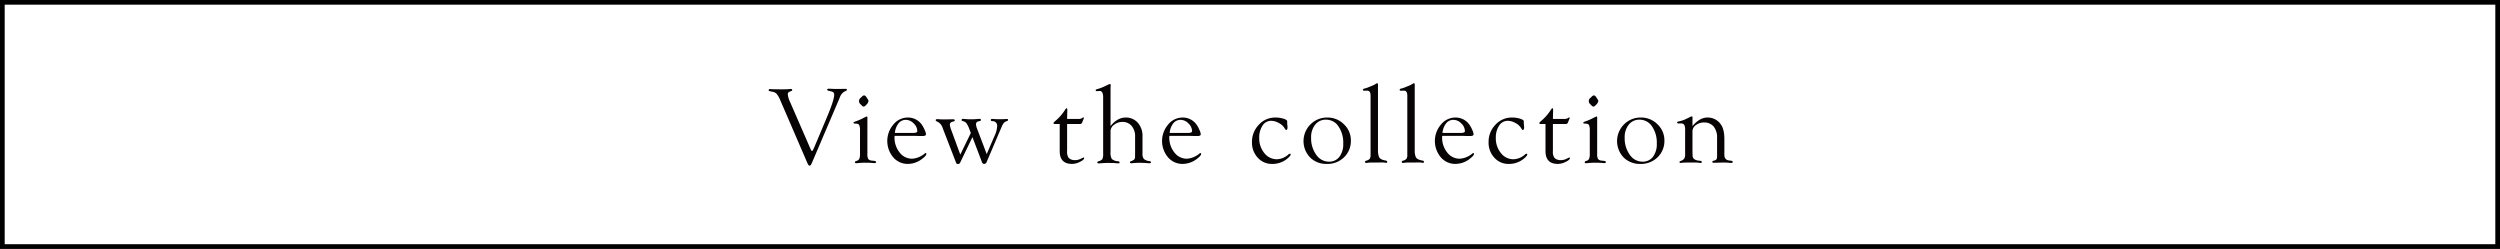 <svg xmlns="http://www.w3.org/2000/svg" width="1065.48" height="106.08" viewBox="0 0 1065.48 106.08">
  <g id="グループ_1489" data-name="グループ 1489" transform="translate(2270.96 -2203.76)">
    <g id="グループ_1466" data-name="グループ 1466" transform="translate(-2270.96 2203.76)">
      <g id="パス_21" data-name="パス 21" transform="translate(0 0)" fill="none">
        <path d="M0,0H1065.48V106.08H0Z" stroke="none"/>
        <path d="M 2 2 L 2 104.08 L 1063.48 104.08 L 1063.48 2 L 2 2 M 0 0 L 1065.48 0 L 1065.48 106.08 L 0 106.08 L 0 0 Z" stroke="none" fill="#000"/>
      </g>
      <g id="View_the_collection" data-name="View the collection" transform="translate(327.6 35.467)" style="isolation: isolate">
        <g id="グループ_1463" data-name="グループ 1463" transform="translate(0)" style="isolation: isolate">
          <path id="パス_56" data-name="パス 56" d="M2436.688,455.2l8.786,20.169c.213.5.41.747.593.732.151,0,.426-.434.82-1.306l.365-.847,5.009-11.9q3.234-7.668,3.235-9.867a1.385,1.385,0,0,0-.343-1.064,3.135,3.135,0,0,0-1.4-.515q-1.277-.248-1.255-.627c.015-.282.268-.424.756-.424q.159,0,.665.023,1.694.091,2.039.09h.939l1.031-.023h.572l1.949-.022c.306,0,.457.133.457.4,0,.217-.159.382-.479.491a4.438,4.438,0,0,0-2.491,2.649l-.616,1.485-11.358,26.6q-.473,1.121-.923,1.12c-.318,0-.641-.381-.974-1.142l-11.584-26.848a10.384,10.384,0,0,0-1.485-2.587,3.1,3.1,0,0,0-1.806-.936,9.471,9.471,0,0,1-1.4-.324.371.371,0,0,1-.218-.37c0-.3.214-.449.64-.449.123,0,.343.016.663.047q.388.044,2.309.045l2.17.023,1.532-.023q.48,0,1.461-.092c.306-.03.518-.045.64-.045q.618,0,.618.424c0,.207-.153.371-.457.49a3.8,3.8,0,0,0-1.176.583,1.169,1.169,0,0,0-.24.836A9.547,9.547,0,0,0,2436.688,455.2Z" transform="translate(-2427.571 -447.216)" fill="#070203"/>
          <path id="パス_57" data-name="パス 57" d="M2456.674,476.283a4.445,4.445,0,0,0,.354,2.172,2.015,2.015,0,0,0,1.5.71l1.05.115q.823.112.8.58c-.016.253-.223.379-.618.379-.261,0-.758-.036-1.49-.1q-.618-.054-1.6-.053l-1.466-.025-1.674.091a6.139,6.139,0,0,0-.71.069,8.2,8.2,0,0,1-.823.069c-.414,0-.618-.14-.618-.421a.51.51,0,0,1,.41-.493l.436-.137a1.637,1.637,0,0,0,1.016-.866,5.053,5.053,0,0,0,.287-1.986v-9.95a5.3,5.3,0,0,0-.367-2.463q-.365-.571-1.577-.571-.868,0-.846-.357.023-.314,1.17-.671a24.078,24.078,0,0,0,3.257-1.463l1.219-.571c.2.016.3.2.3.549Zm-1.427-24.905q.55,0,1.126.919l.551.872a1.029,1.029,0,0,1,.231.574,2.54,2.54,0,0,1-.782,1.469q-.8.941-1.288.941-.459,0-1.217-.917a1.733,1.733,0,0,1,.08-2.917C2454.505,451.692,2454.941,451.378,2455.247,451.378Z" transform="translate(-2414.601 -446.19)" fill="#070203"/>
          <path id="パス_58" data-name="パス 58" d="M2463.084,465.244l-.023.5a10.078,10.078,0,0,0,2.164,6.571,6.613,6.613,0,0,0,5.321,2.661,9.181,9.181,0,0,0,5.424-2.24.773.773,0,0,1,.343-.159c.214-.016.322.106.322.363q0,.681-1.6,1.933a10.044,10.044,0,0,1-6.283,2.32,8.043,8.043,0,0,1-6.251-2.831,10.779,10.779,0,0,1,.08-13.957,7.889,7.889,0,0,1,6.1-2.978,7.153,7.153,0,0,1,6.1,3.176,11.981,11.981,0,0,1,1.12,2.1,5.741,5.741,0,0,1,.571,1.85c0,.5-.5.753-1.488.753l-1.694-.022-1.557-.045Zm.137-1.257h7.746q1.806,0,1.806-.732a4.609,4.609,0,0,0-1.544-3.313,4.686,4.686,0,0,0-3.346-1.53,3.9,3.9,0,0,0-3.12,1.5A7.6,7.6,0,0,0,2463.221,463.986Z" transform="translate(-2409.423 -442.802)" fill="#070203"/>
          <path id="パス_59" data-name="パス 59" d="M2483.688,473.013l4.488-9.21-.443-1.153a13.089,13.089,0,0,0-1.359-2.917,2.82,2.82,0,0,0-1.566-.98c-.38-.089-.572-.245-.572-.47,0-.326.247-.49.735-.49a9.471,9.471,0,0,1,.961.078,21.093,21.093,0,0,0,2.454.1q1.373,0,2.68-.131c.367-.034.6-.051.71-.051.474,0,.711.142.711.423s-.161.44-.481.515l-.708.159q-.915.208-.914,1.353a6.4,6.4,0,0,0,.5,1.835l4.069,10.73,2.4-5.608.915-2.1a11.35,11.35,0,0,0,1.142-4.327,1.947,1.947,0,0,0-.571-1.452,2,2,0,0,0-1.463-.562c-.457,0-.685-.154-.685-.47s.19-.466.569-.466c.229,0,.524.014.888.045q.639.068,2.257.069c1.122,0,1.891-.016,2.3-.045.379-.031.669-.047.866-.047.318,0,.479.133.479.4,0,.218-.169.39-.5.515a2.836,2.836,0,0,0-1.243.694,5.627,5.627,0,0,0-.9,1.516l-6.466,15.159a1.2,1.2,0,0,1-1.084.867.959.959,0,0,1-.927-.73l-4.069-10.7-5.232,10.878a.958.958,0,0,1-.947.594.734.734,0,0,1-.768-.5l-5.415-14-.412-1.1a4.246,4.246,0,0,0-2.331-2.516c-.367-.15-.549-.335-.549-.56,0-.3.251-.446.755-.446.138,0,.4.016.8.045q.709.07,2.491.069l2.422-.045.959-.023.525.119a.357.357,0,0,1,.183.351c-.016.218-.159.368-.434.445l-.618.161a1.283,1.283,0,0,0-1.051,1.368,9.512,9.512,0,0,0,.66,2.3Z" transform="translate(-2402.02 -442.598)" fill="#070203"/>
          <path id="パス_60" data-name="パス 60" d="M2511.179,461.611v11.494a4.456,4.456,0,0,0,.641,2.9,3.517,3.517,0,0,0,2.674.983,5.02,5.02,0,0,0,2.353-.5l1.189-.571.137-.045c.183,0,.274.084.274.25q0,.746-1.807,1.619a7.768,7.768,0,0,1-3.358.874q-5.256,0-5.256-5.477V461.611h-2.034q-.595,0-.594-.345c0-.215.2-.49.594-.827a19.978,19.978,0,0,0,4.09-4.538q.618-1.009.869-1.008.32,0,.32.593l-.092,3.955h4.869a2.8,2.8,0,0,0,1.553-.367,1.4,1.4,0,0,1,.5-.275c.167-.03.244.056.228.256a2.194,2.194,0,0,1-.2.576l-.526,1.31a.977.977,0,0,1-1.006.669Z" transform="translate(-2383.988 -444.221)" fill="#070203"/>
          <path id="パス_61" data-name="パス 61" d="M2523.24,466.18q2.941-3.634,6.41-3.633a6.681,6.681,0,0,1,5.212,2.217,8.341,8.341,0,0,1,2,5.8v7.245a3.652,3.652,0,0,0,.571,2.376,4.239,4.239,0,0,0,2.422.938q.618.091.618.5t-.618.412q-.273,0-1.12-.069-1.689-.115-2.9-.114a25.666,25.666,0,0,0-2.97.122c-.367.041-.6.061-.708.061-.412,0-.625-.14-.639-.423-.016-.187.135-.343.456-.468a3.6,3.6,0,0,0,1.44-.785,2.406,2.406,0,0,0,.274-1.378l.023-.705V470.7a6.734,6.734,0,0,0-1.482-4.585,5.008,5.008,0,0,0-3.969-1.7,5.537,5.537,0,0,0-3.466,1.2,3.4,3.4,0,0,0-1.549,2.688v8.859a5.613,5.613,0,0,0,.526,3.022,3.983,3.983,0,0,0,2.559.963c.518.073.777.261.777.557,0,.253-.169.379-.5.379-.167,0-.588-.033-1.259-.1q-.826-.08-3.481-.081c-.612,0-1.49.039-2.635.122-.505.041-.855.061-1.053.061q-.552,0-.573-.356-.023-.4.526-.558a2.9,2.9,0,0,0,1.655-.936,6.076,6.076,0,0,0,.309-2.488V453.953q0-2.808-1.53-2.718l-1.166.069a.691.691,0,0,1-.32-.07.328.328,0,0,1-.161-.307c0-.217.175-.374.527-.468a16.368,16.368,0,0,0,3.212-1.189l1.788-.846a1.107,1.107,0,0,1,.482-.137c.259,0,.39.168.39.5,0,.092-.016.275-.047.549q-.021.388-.022,1.165Z" transform="translate(-2377.541 -447.921)" fill="#070203"/>
          <path id="パス_62" data-name="パス 62" d="M2538.154,465.244l-.024.5a10.079,10.079,0,0,0,2.164,6.571,6.616,6.616,0,0,0,5.321,2.661,9.186,9.186,0,0,0,5.426-2.24.755.755,0,0,1,.343-.159c.212-.016.322.106.322.363q0,.681-1.6,1.933a10.042,10.042,0,0,1-6.284,2.32,8.042,8.042,0,0,1-6.251-2.831,10.776,10.776,0,0,1,.081-13.957,7.886,7.886,0,0,1,6.1-2.978,7.149,7.149,0,0,1,6.1,3.176,11.852,11.852,0,0,1,1.12,2.1,5.741,5.741,0,0,1,.571,1.85q0,.753-1.488.753l-1.694-.022-1.557-.045Zm.137-1.257h7.747q1.8,0,1.8-.732a4.614,4.614,0,0,0-1.543-3.313,4.687,4.687,0,0,0-3.348-1.53,3.9,3.9,0,0,0-3.12,1.5A7.6,7.6,0,0,0,2538.291,463.986Z" transform="translate(-2367.385 -442.802)" fill="#070203"/>
          <path id="パス_63" data-name="パス 63" d="M2569.578,457.428a11.432,11.432,0,0,1,3.507.5q1.542.5,1.543,1.126l-.022.685.159,1.738c0,.807-.187,1.226-.558,1.256q-.257.023-.652-.677a6.094,6.094,0,0,0-2.451-2.27,6.85,6.85,0,0,0-3.342-.961,4.274,4.274,0,0,0-3.649,2.044,9.045,9.045,0,0,0-1.413,5.259,9.783,9.783,0,0,0,2.178,6.447,6.669,6.669,0,0,0,5.326,2.635,7.647,7.647,0,0,0,4.973-2.079,1.076,1.076,0,0,1,.562-.275c.236-.03.353.076.353.32q0,.5-1.1,1.477a9.838,9.838,0,0,1-6.811,2.546,7.991,7.991,0,0,1-6.114-2.658,9.347,9.347,0,0,1-2.455-6.586,10.429,10.429,0,0,1,2.912-7.452A9.367,9.367,0,0,1,2569.578,457.428Z" transform="translate(-2353.627 -442.802)" fill="#070203"/>
          <path id="パス_64" data-name="パス 64" d="M2583.862,457.428a9.734,9.734,0,0,1,7.061,2.886,9.3,9.3,0,0,1,2.948,6.883,9.585,9.585,0,0,1-2.9,7.167,10.078,10.078,0,0,1-7.337,2.831,9.766,9.766,0,0,1-7.14-2.75,10.064,10.064,0,0,1,.171-14.107A9.907,9.907,0,0,1,2583.862,457.428Zm-.582.914a5.668,5.668,0,0,0-4.6,2.112,8.417,8.417,0,0,0-1.748,5.543,11.914,11.914,0,0,0,2.179,7.3,6.532,6.532,0,0,0,5.419,2.936,5.356,5.356,0,0,0,4.458-2.079,8.906,8.906,0,0,0,1.632-5.644,12.2,12.2,0,0,0-2.055-7.335A6.266,6.266,0,0,0,2583.281,458.342Z" transform="translate(-2345.742 -442.802)" fill="#070203"/>
          <path id="パス_65" data-name="パス 65" d="M2596.339,449.768v26.824a7.5,7.5,0,0,0,.435,2.88q.5,1.147,2.833,1.534.639.112.663.47c.014.342-.145.513-.48.513a2.834,2.834,0,0,1-.6-.092,5.755,5.755,0,0,0-1.031-.069l-1.992.023h-1.192q-2.177,0-2.68.069c-.488.076-.78.114-.871.114-.4,0-.6-.15-.619-.446q-.023-.379.64-.56a2.513,2.513,0,0,0,1.384-.788,2.752,2.752,0,0,0,.354-1.588V453.309q0-2.1-1.463-2.1l-1.142.047a1.335,1.335,0,0,1-.389-.048.392.392,0,0,1-.274-.374q0-.328.6-.491a10.488,10.488,0,0,0,1.421-.435l1.4-.571a10.837,10.837,0,0,0,2.225-1.1.9.9,0,0,1,.46-.183q.344-.023.343,1Z" transform="translate(-2336.657 -448.053)" fill="#070203"/>
          <path id="パス_66" data-name="パス 66" d="M2606.377,449.768v26.824a7.5,7.5,0,0,0,.435,2.88q.5,1.147,2.833,1.534c.426.075.647.231.663.47a.428.428,0,0,1-.481.513,2.835,2.835,0,0,1-.6-.092,5.76,5.76,0,0,0-1.031-.069l-1.992.023h-1.192c-1.449,0-2.344.022-2.68.069-.488.076-.78.114-.87.114-.4,0-.6-.15-.619-.446-.014-.253.2-.44.641-.56a2.515,2.515,0,0,0,1.382-.788,2.752,2.752,0,0,0,.354-1.588V453.309q0-2.1-1.463-2.1l-1.142.047a1.331,1.331,0,0,1-.389-.048.392.392,0,0,1-.274-.374q0-.328.6-.491a10.488,10.488,0,0,0,1.421-.435l1.4-.571a10.837,10.837,0,0,0,2.225-1.1.9.9,0,0,1,.46-.183q.344-.023.343,1Z" transform="translate(-2331.035 -448.053)" fill="#070203"/>
          <path id="パス_67" data-name="パス 67" d="M2612.688,465.244l-.022.5a10.086,10.086,0,0,0,2.162,6.571,6.616,6.616,0,0,0,5.321,2.661,9.185,9.185,0,0,0,5.426-2.24.754.754,0,0,1,.343-.159c.212-.016.322.106.322.363q0,.681-1.6,1.933a10.04,10.04,0,0,1-6.283,2.32,8.042,8.042,0,0,1-6.251-2.831,10.778,10.778,0,0,1,.081-13.957,7.886,7.886,0,0,1,6.1-2.978,7.148,7.148,0,0,1,6.1,3.176,11.742,11.742,0,0,1,1.12,2.1,5.741,5.741,0,0,1,.571,1.85q0,.753-1.488.753l-1.694-.022-1.557-.045Zm.137-1.257h7.747q1.8,0,1.805-.732a4.615,4.615,0,0,0-1.543-3.313,4.687,4.687,0,0,0-3.348-1.53,3.9,3.9,0,0,0-3.12,1.5A7.609,7.609,0,0,0,2612.824,463.986Z" transform="translate(-2325.646 -442.802)" fill="#070203"/>
          <path id="パス_68" data-name="パス 68" d="M2634.218,457.428a11.457,11.457,0,0,1,3.508.5q1.542.5,1.542,1.126l-.023.685.161,1.738c0,.807-.186,1.226-.56,1.256-.17.016-.389-.211-.652-.677a6.059,6.059,0,0,0-2.451-2.27,6.83,6.83,0,0,0-3.34-.961,4.272,4.272,0,0,0-3.649,2.044,9.034,9.034,0,0,0-1.415,5.259,9.784,9.784,0,0,0,2.18,6.447,6.67,6.67,0,0,0,5.326,2.635,7.64,7.64,0,0,0,4.972-2.079,1.074,1.074,0,0,1,.563-.275c.234-.03.351.076.351.32q0,.5-1.1,1.477a9.838,9.838,0,0,1-6.81,2.546,7.987,7.987,0,0,1-6.112-2.658,9.341,9.341,0,0,1-2.458-6.586,10.427,10.427,0,0,1,2.915-7.452A9.361,9.361,0,0,1,2634.218,457.428Z" transform="translate(-2317.429 -442.802)" fill="#070203"/>
          <path id="パス_69" data-name="パス 69" d="M2643.9,461.611v11.494a4.467,4.467,0,0,0,.64,2.9,3.522,3.522,0,0,0,2.674.983,5.02,5.02,0,0,0,2.354-.5l1.189-.571.137-.045c.183,0,.273.084.273.25q0,.746-1.805,1.619a7.768,7.768,0,0,1-3.358.874q-5.256,0-5.256-5.477V461.611h-2.034q-.594,0-.594-.345c0-.215.2-.49.594-.827a19.981,19.981,0,0,0,4.091-4.538q.617-1.009.869-1.008c.212,0,.32.2.32.593l-.092,3.955h4.868a2.788,2.788,0,0,0,1.553-.367,1.407,1.407,0,0,1,.5-.275c.167-.03.244.056.228.256a2.223,2.223,0,0,1-.206.576l-.526,1.31a.974.974,0,0,1-1,.669Z" transform="translate(-2309.665 -444.221)" fill="#070203"/>
          <path id="パス_70" data-name="パス 70" d="M2656.05,476.283a4.446,4.446,0,0,0,.354,2.172,2.016,2.016,0,0,0,1.5.71l1.05.115q.823.112.8.58c-.016.253-.223.379-.618.379-.26,0-.758-.036-1.491-.1-.41-.036-.945-.053-1.6-.053l-1.466-.025-1.674.091a6.129,6.129,0,0,0-.709.069,8.242,8.242,0,0,1-.824.069c-.414,0-.618-.14-.618-.421a.51.51,0,0,1,.41-.493l.436-.137a1.636,1.636,0,0,0,1.015-.866,5.053,5.053,0,0,0,.287-1.986v-9.95a5.3,5.3,0,0,0-.367-2.463q-.365-.571-1.577-.571c-.579,0-.859-.119-.846-.357q.023-.314,1.17-.671a24.078,24.078,0,0,0,3.257-1.463l1.218-.571c.2.016.3.2.3.549Zm-1.427-24.905q.55,0,1.126.919l.55.872a1.031,1.031,0,0,1,.231.574,2.54,2.54,0,0,1-.781,1.469q-.806.941-1.289.941c-.306,0-.713-.306-1.217-.917a1.734,1.734,0,0,1,.08-2.917C2653.882,451.692,2654.317,451.378,2654.623,451.378Z" transform="translate(-2302.95 -446.19)" fill="#070203"/>
          <path id="パス_71" data-name="パス 71" d="M2669.521,457.428a9.736,9.736,0,0,1,7.061,2.886,9.306,9.306,0,0,1,2.948,6.883,9.587,9.587,0,0,1-2.9,7.167,10.076,10.076,0,0,1-7.335,2.831,9.768,9.768,0,0,1-7.142-2.75,10.068,10.068,0,0,1,.172-14.107A9.9,9.9,0,0,1,2669.521,457.428Zm-.582.914a5.669,5.669,0,0,0-4.6,2.112A8.424,8.424,0,0,0,2662.6,466a11.91,11.91,0,0,0,2.178,7.3,6.531,6.531,0,0,0,5.419,2.936,5.356,5.356,0,0,0,4.458-2.079,8.906,8.906,0,0,0,1.632-5.644,12.2,12.2,0,0,0-2.053-7.335A6.271,6.271,0,0,0,2668.939,458.342Z" transform="translate(-2297.773 -442.802)" fill="#070203"/>
          <path id="パス_72" data-name="パス 72" d="M2682.3,461.234q3.063-3.634,6.352-3.633a6.72,6.72,0,0,1,5.782,3q1.463,2.059,1.463,6.27v5.468l-.024.686.069,1.1a2.035,2.035,0,0,0,1.92,1.761l.959.137c.412.059.624.209.64.448.016.326-.236.49-.752.49a8.782,8.782,0,0,1-.889-.078,23.993,23.993,0,0,0-2.782-.1l-2.256.069h-.866l-.661.045-.319-.07a.373.373,0,0,1-.159-.351c0-.236.136-.385.41-.448l.687-.182q.913-.227.914-1.643v-7.872a7.343,7.343,0,0,0-1.466-4.9,5.174,5.174,0,0,0-4.168-1.724,5.455,5.455,0,0,0-3.379,1.12,3.2,3.2,0,0,0-1.476,2.56V472.1l.023.686.022,1.143q.114,1.926,3.176,2.107c.5.047.755.212.755.491s-.175.423-.526.423a7.684,7.684,0,0,1-1.165-.131q-.436-.051-2.148-.052-3.634,0-4.342.1-.709.077-.914.078c-.29,0-.427-.125-.412-.376.016-.187.161-.337.434-.446a3.06,3.06,0,0,0,1.565-1,3.523,3.523,0,0,0,.4-1.916V462.9a4.317,4.317,0,0,0-.388-2.2,1.632,1.632,0,0,0-1.462-.582l-.982.023a.7.7,0,0,1-.367-.1.332.332,0,0,1-.2-.328q0-.328.592-.446a11.79,11.79,0,0,0,2.949-.938l1.21-.593c.473-.229.771-.374.892-.435a1.157,1.157,0,0,1,.548-.182q.412,0,.366.663c-.016.243-.023.534-.023.869Z" transform="translate(-2288.581 -442.975)" fill="#070203"/>
        </g>
      </g>
    </g>
  </g>
</svg>
